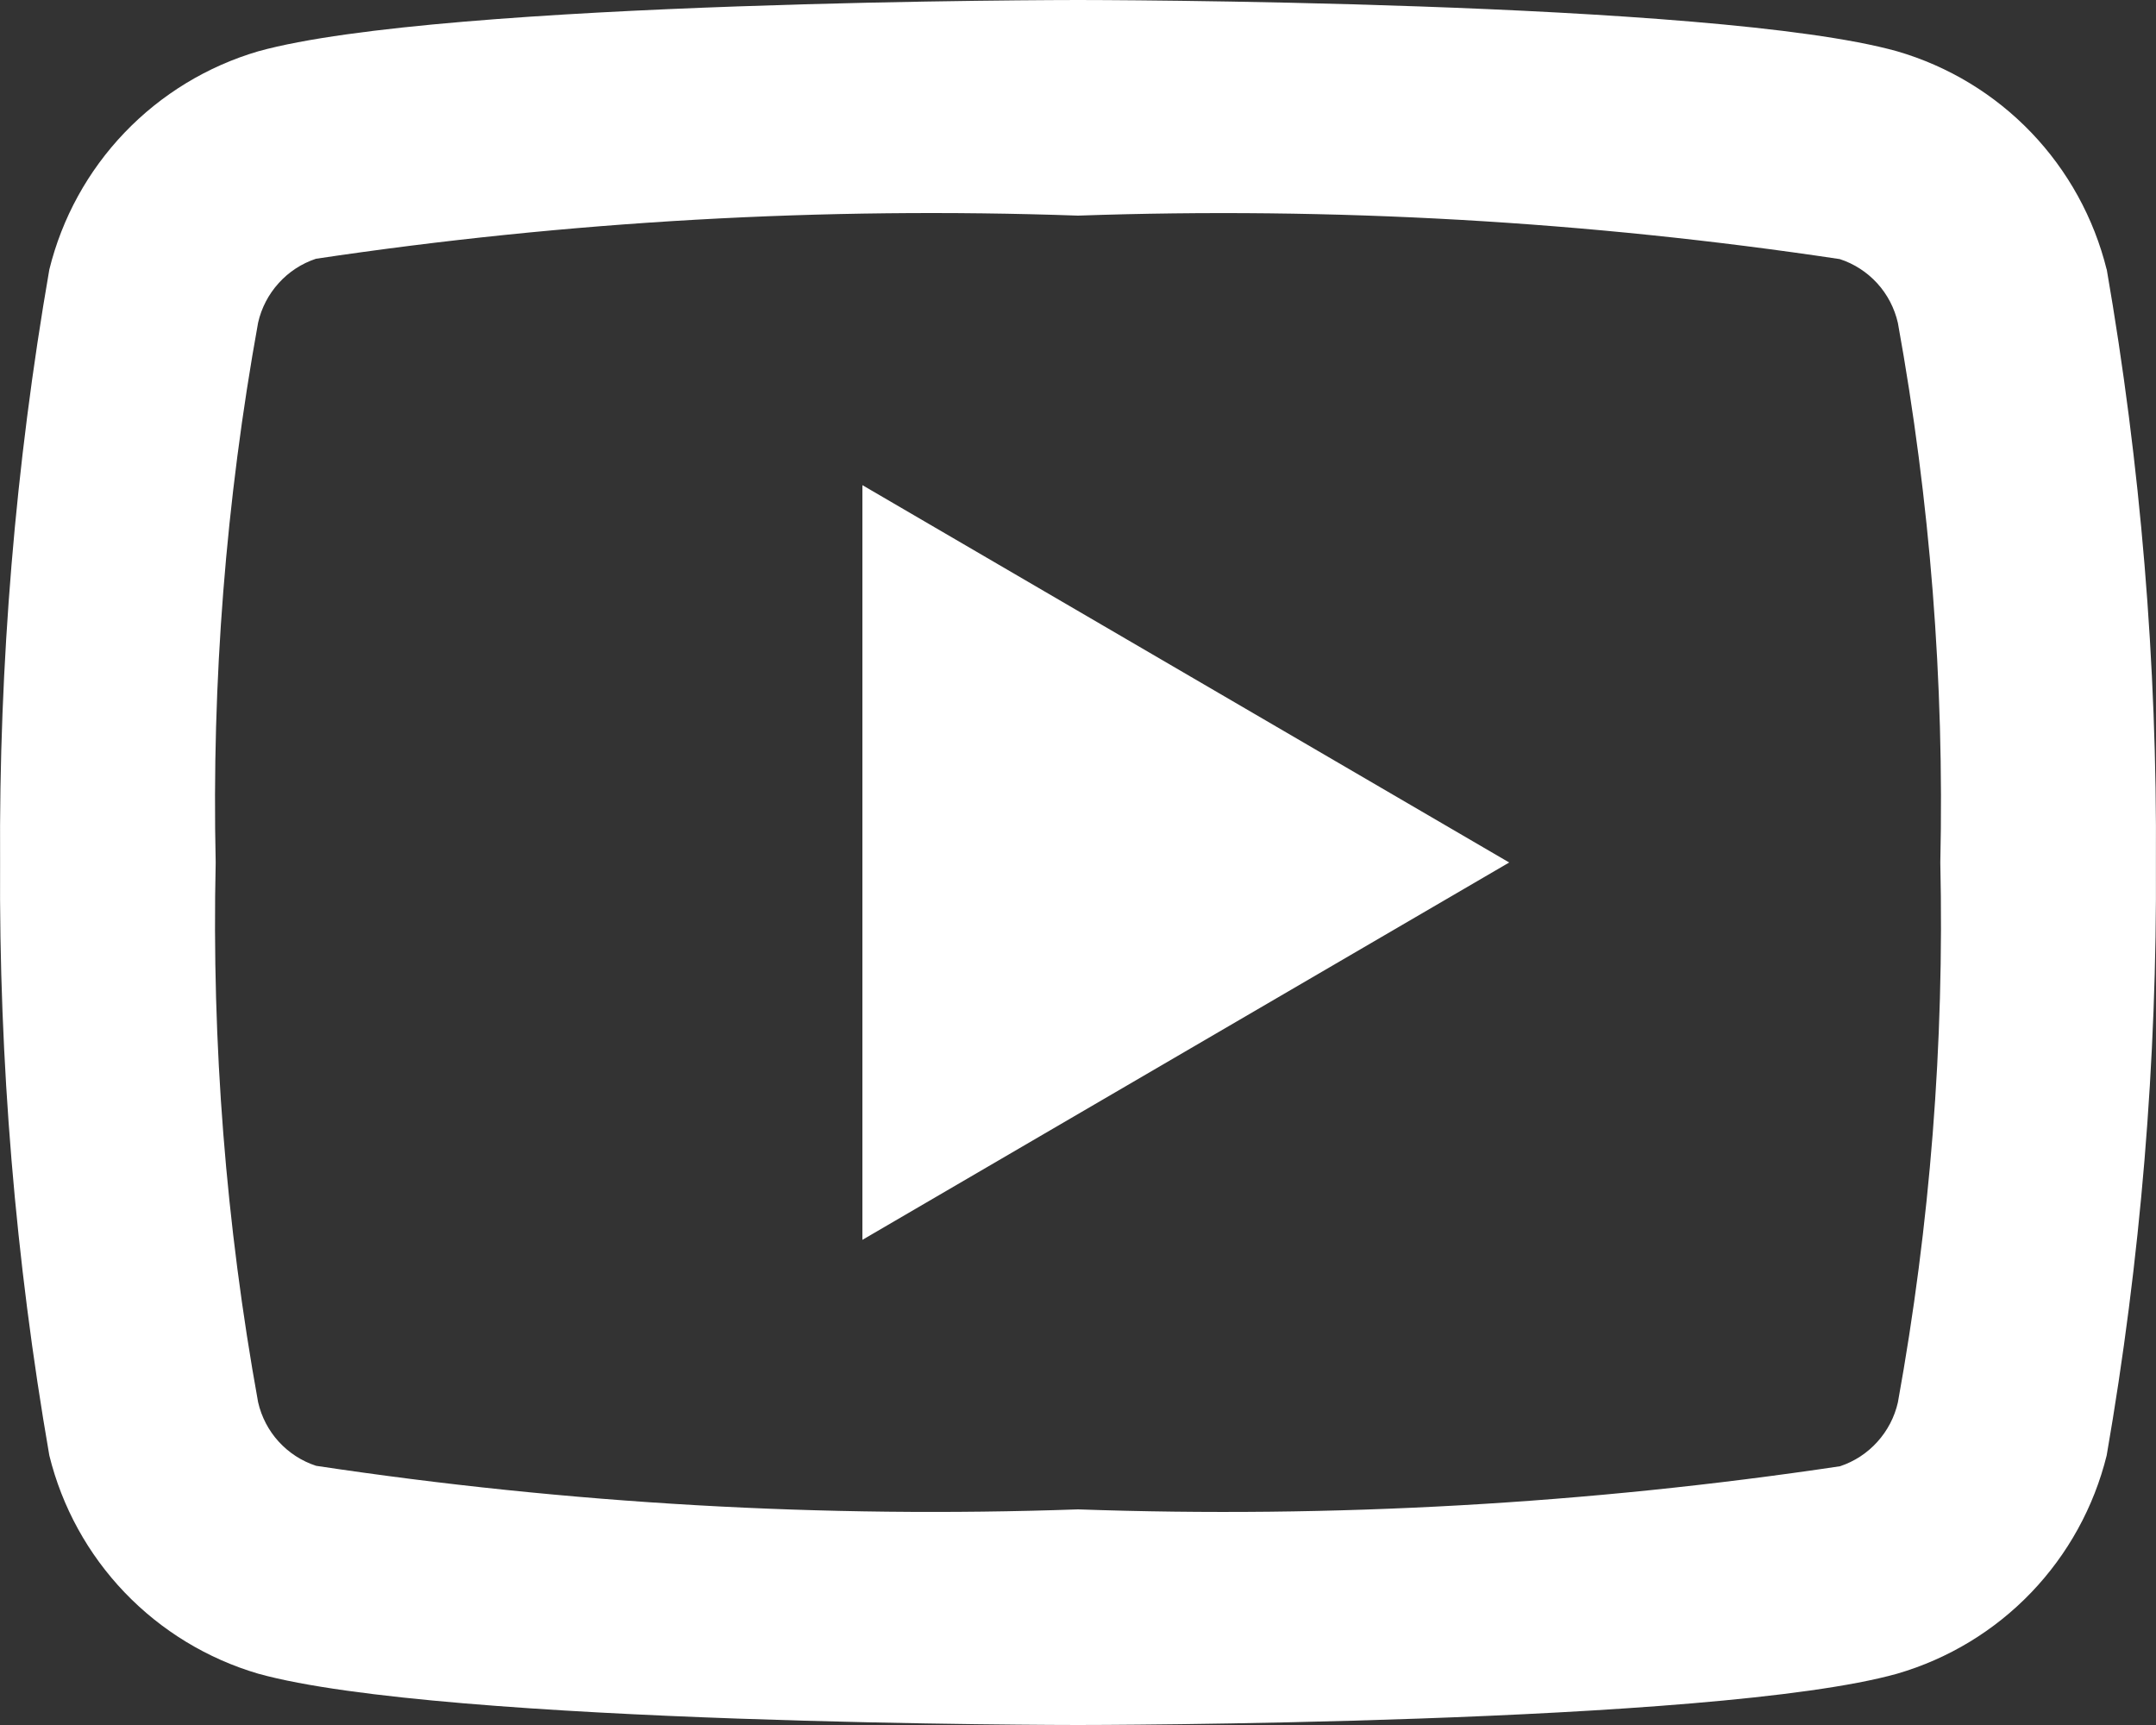 <svg width="25" height="20" viewBox="0 0 25 20" fill="none" xmlns="http://www.w3.org/2000/svg">
<rect x="0" y="0" width="25" height="20" fill="#333333" stroke="none"/>
<path d="M22.007 3.744C21.968 3.573 21.886 3.415 21.768 3.285C21.649 3.155 21.5 3.058 21.333 3.004C18.41 2.565 15.454 2.397 12.5 2.5C9.546 2.396 6.588 2.563 3.664 3C3.498 3.055 3.349 3.152 3.232 3.282C3.114 3.412 3.032 3.569 2.993 3.74C2.619 5.805 2.454 7.902 2.501 10C2.454 12.097 2.619 14.194 2.993 16.258C3.032 16.428 3.114 16.586 3.232 16.715C3.35 16.844 3.499 16.941 3.666 16.995C6.589 17.435 9.546 17.604 12.5 17.5C15.454 17.604 18.412 17.437 21.336 17C21.502 16.945 21.651 16.848 21.768 16.718C21.886 16.588 21.968 16.431 22.007 16.26C22.381 14.195 22.546 12.098 22.499 10C22.546 7.903 22.381 5.807 22.007 3.744ZM24.428 3.119C24.822 5.391 25.014 7.694 24.999 10C25.013 12.304 24.822 14.605 24.428 16.875C24.28 17.473 23.978 18.021 23.552 18.465C23.126 18.909 22.59 19.233 21.999 19.405C19.875 20 12.5 20 12.5 20C12.5 20 5.134 20 2.994 19.405C2.405 19.232 1.87 18.907 1.445 18.463C1.02 18.019 0.719 17.472 0.572 16.875C0.178 14.605 -0.013 12.304 0.001 10C-0.013 7.696 0.178 5.395 0.572 3.125C0.719 2.528 1.02 1.981 1.445 1.537C1.87 1.093 2.405 0.768 2.994 0.595C5.134 -2.23517e-07 12.5 0 12.5 0C12.5 0 19.875 -2.23517e-07 21.999 0.595C22.59 0.767 23.126 1.091 23.552 1.535C23.978 1.979 24.28 2.528 24.428 3.125V3.119ZM10 14.375V5.625L17.5 10L10 14.375Z" fill="white"/>
</svg>
